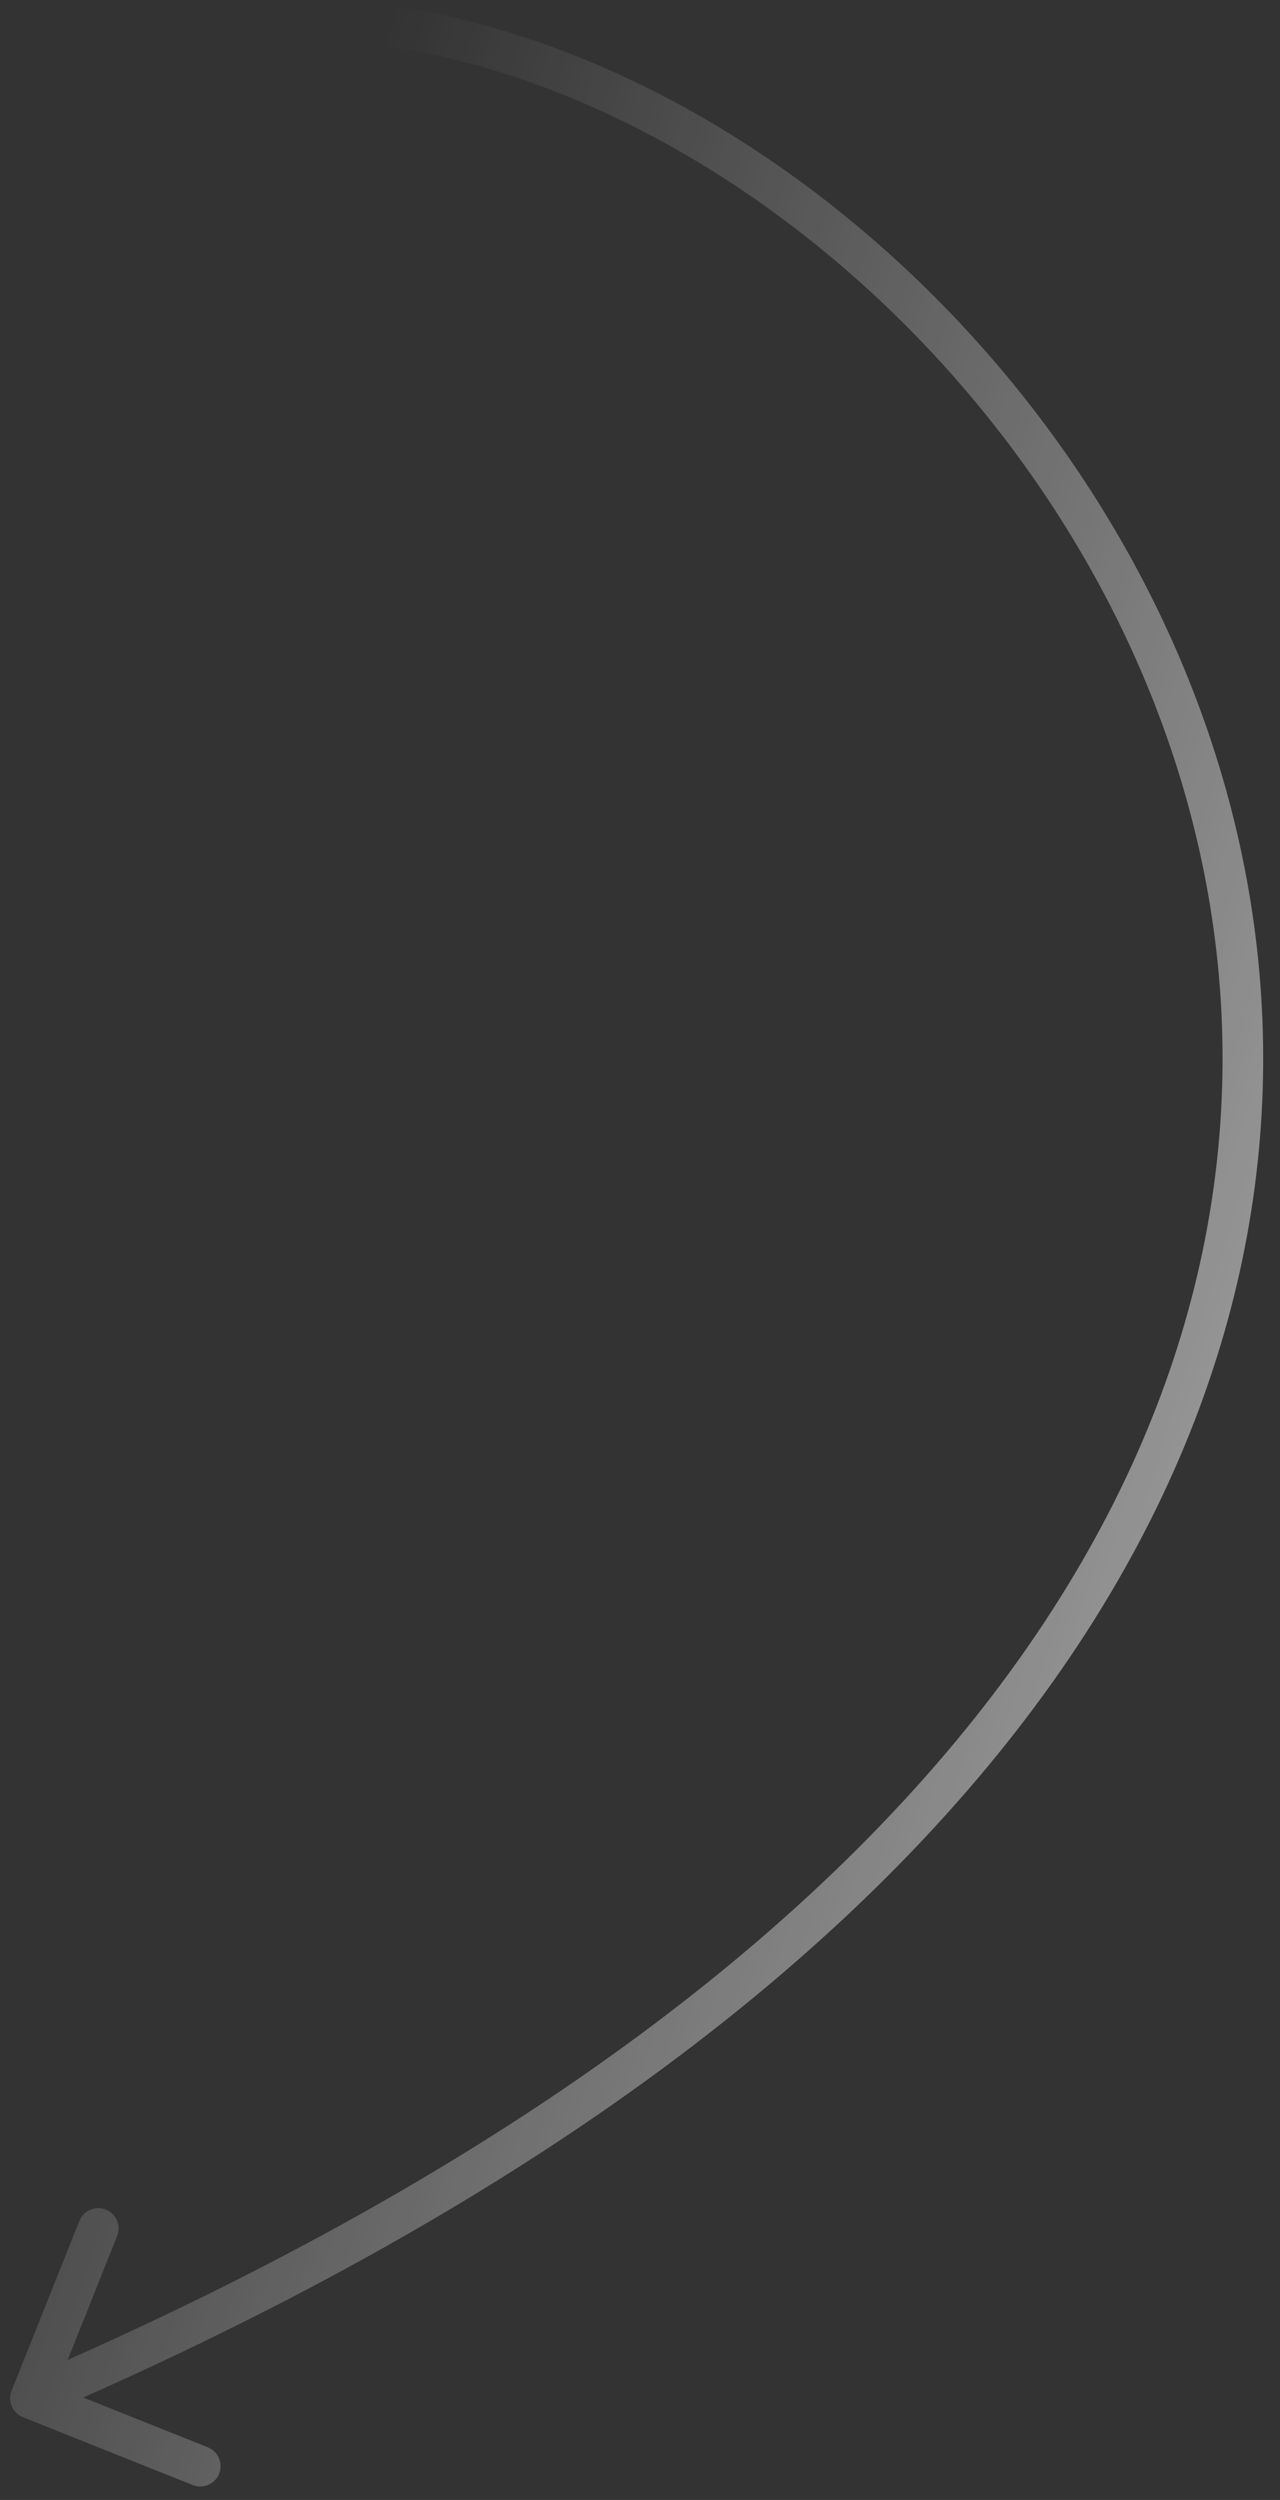 <?xml version="1.0" encoding="UTF-8"?> <svg xmlns="http://www.w3.org/2000/svg" width="63" height="123" viewBox="0 0 63 123" fill="none"><rect x="0" y="0" width="63" height="123" fill="#333333" stroke="none"/> <path d="M0.57 117.629C0.365 118.142 0.615 118.724 1.128 118.928L9.486 122.266C9.999 122.471 10.581 122.221 10.785 121.708C10.99 121.195 10.74 120.613 10.227 120.408L2.798 117.442L5.765 110.012C5.969 109.499 5.72 108.917 5.207 108.713C4.694 108.508 4.112 108.758 3.907 109.271L0.57 117.629ZM16.434 1.998C25.775 2.604 35.626 7.441 43.629 15.083C51.625 22.717 57.708 33.089 59.575 44.659C61.439 56.209 59.112 69.007 50.207 81.562C41.29 94.133 25.743 106.504 1.104 117.081L1.893 118.919C26.755 108.246 42.646 95.679 51.838 82.719C61.043 69.743 63.498 56.416 61.549 44.341C59.604 32.286 53.28 21.533 45.01 13.636C36.748 5.746 26.473 0.646 16.564 0.002L16.434 1.998Z" fill="url(#paint0_linear_40_148)"></path> <defs> <linearGradient id="paint0_linear_40_148" x1="132.158" y1="52.031" x2="14.591" y2="15.603" gradientUnits="userSpaceOnUse"> <stop stop-color="white"></stop> <stop offset="1" stop-color="white" stop-opacity="0"></stop> </linearGradient> </defs> </svg> 